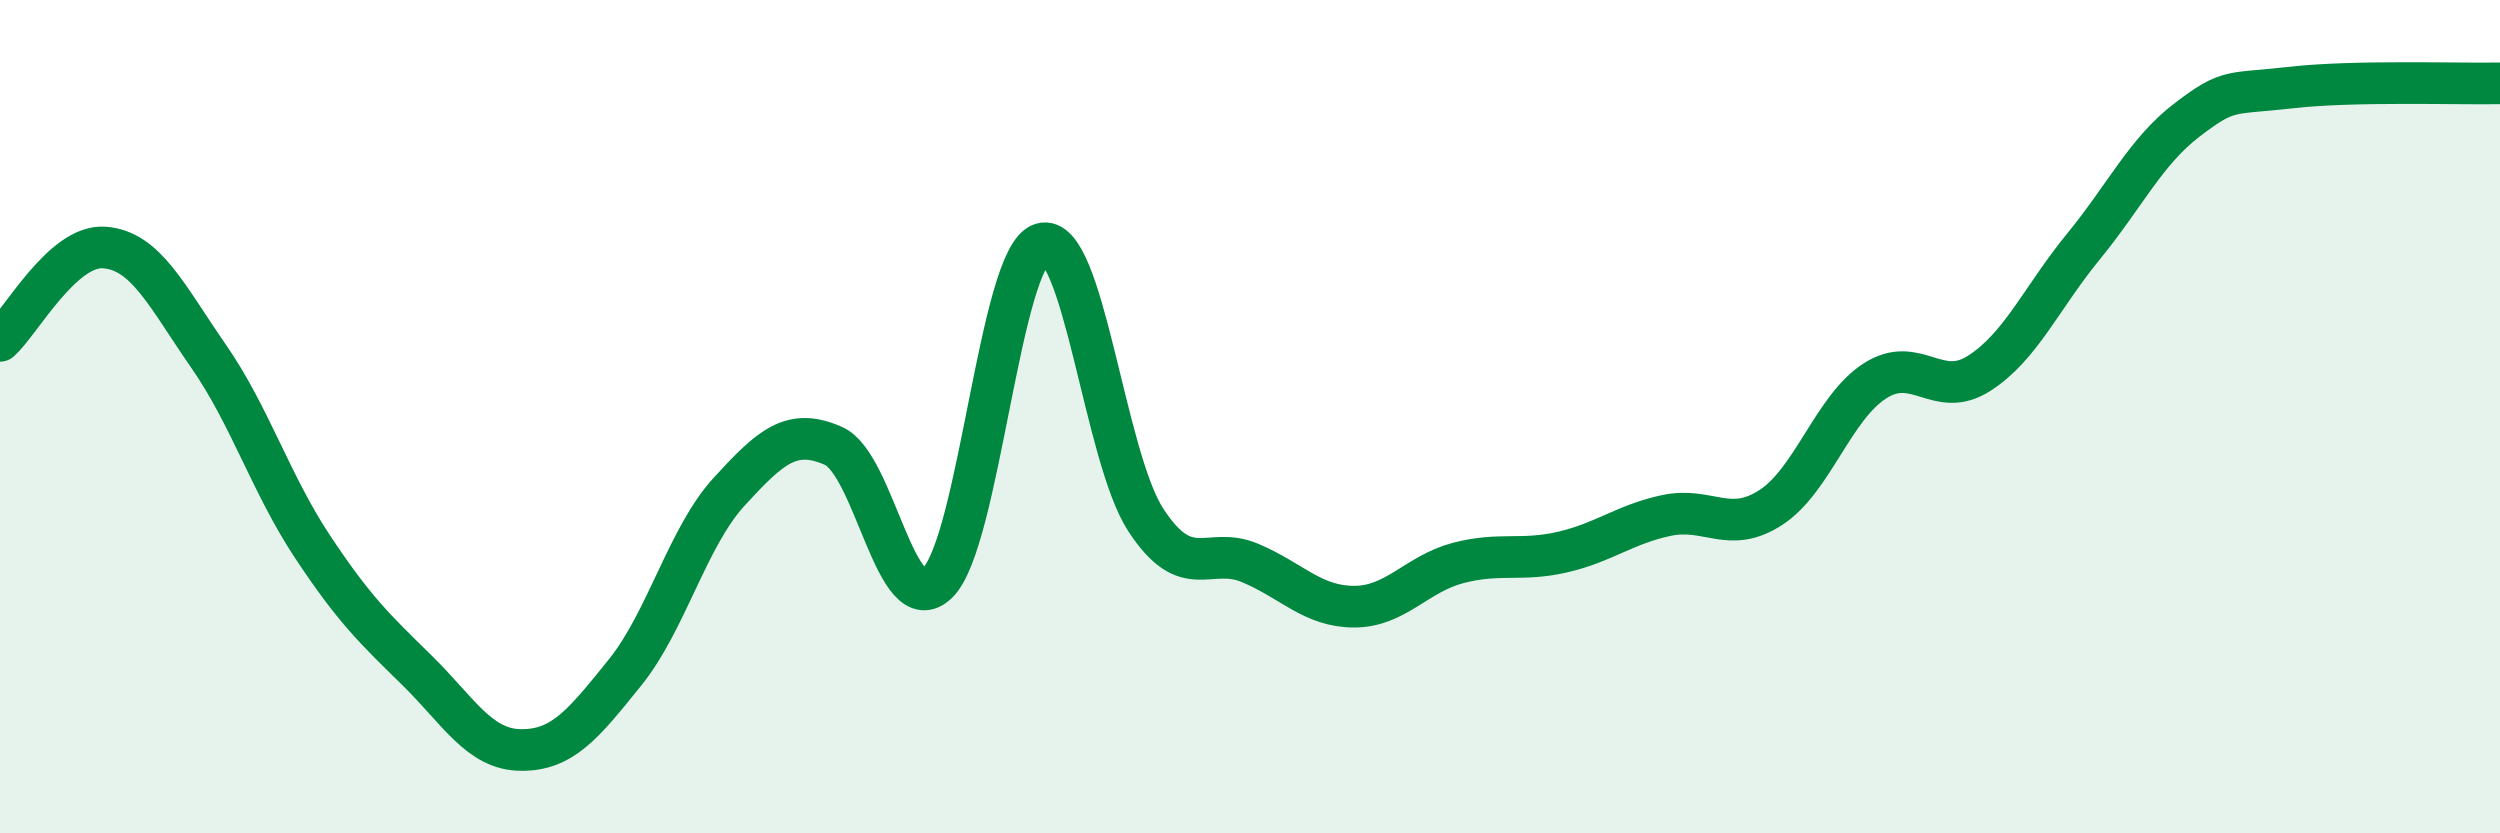 
    <svg width="60" height="20" viewBox="0 0 60 20" xmlns="http://www.w3.org/2000/svg">
      <path
        d="M 0,8.18 C 0.5,7.73 1.5,5.87 2.5,5.94 C 3.5,6.01 4,7.1 5,8.54 C 6,9.98 6.5,11.61 7.5,13.12 C 8.5,14.63 9,15.1 10,16.08 C 11,17.06 11.5,17.99 12.5,18 C 13.5,18.01 14,17.38 15,16.14 C 16,14.9 16.5,12.89 17.5,11.8 C 18.5,10.71 19,10.26 20,10.7 C 21,11.14 21.5,14.96 22.5,13.99 C 23.5,13.02 24,6.15 25,5.85 C 26,5.55 26.5,10.95 27.5,12.48 C 28.5,14.01 29,13.09 30,13.51 C 31,13.93 31.5,14.56 32.5,14.56 C 33.5,14.56 34,13.77 35,13.51 C 36,13.25 36.5,13.48 37.5,13.25 C 38.5,13.02 39,12.58 40,12.37 C 41,12.16 41.5,12.83 42.5,12.18 C 43.5,11.53 44,9.78 45,9.14 C 46,8.5 46.5,9.6 47.5,8.96 C 48.5,8.32 49,7.14 50,5.92 C 51,4.7 51.5,3.63 52.5,2.87 C 53.5,2.11 53.5,2.27 55,2.1 C 56.5,1.93 59,2.02 60,2L60 20L0 20Z"
        fill="#008740"
        opacity="0.1"
        stroke-linecap="round"
        stroke-linejoin="round"
      />
      <path
        d="M 0,8.18 C 0.5,7.73 1.5,5.87 2.5,5.94 C 3.5,6.01 4,7.1 5,8.54 C 6,9.98 6.5,11.61 7.5,13.12 C 8.5,14.63 9,15.1 10,16.08 C 11,17.06 11.5,17.99 12.5,18 C 13.5,18.01 14,17.38 15,16.14 C 16,14.9 16.5,12.89 17.5,11.8 C 18.5,10.71 19,10.26 20,10.7 C 21,11.14 21.5,14.96 22.5,13.99 C 23.5,13.02 24,6.15 25,5.85 C 26,5.55 26.5,10.95 27.5,12.48 C 28.5,14.01 29,13.09 30,13.51 C 31,13.93 31.5,14.56 32.5,14.56 C 33.5,14.56 34,13.77 35,13.51 C 36,13.25 36.5,13.48 37.5,13.25 C 38.5,13.02 39,12.58 40,12.37 C 41,12.16 41.5,12.83 42.5,12.18 C 43.5,11.53 44,9.78 45,9.14 C 46,8.5 46.5,9.6 47.5,8.96 C 48.5,8.32 49,7.14 50,5.92 C 51,4.7 51.5,3.63 52.5,2.87 C 53.5,2.11 53.5,2.27 55,2.1 C 56.5,1.93 59,2.02 60,2"
        stroke="#008740"
        stroke-width="1"
        fill="none"
        stroke-linecap="round"
        stroke-linejoin="round"
      />
    </svg>
  